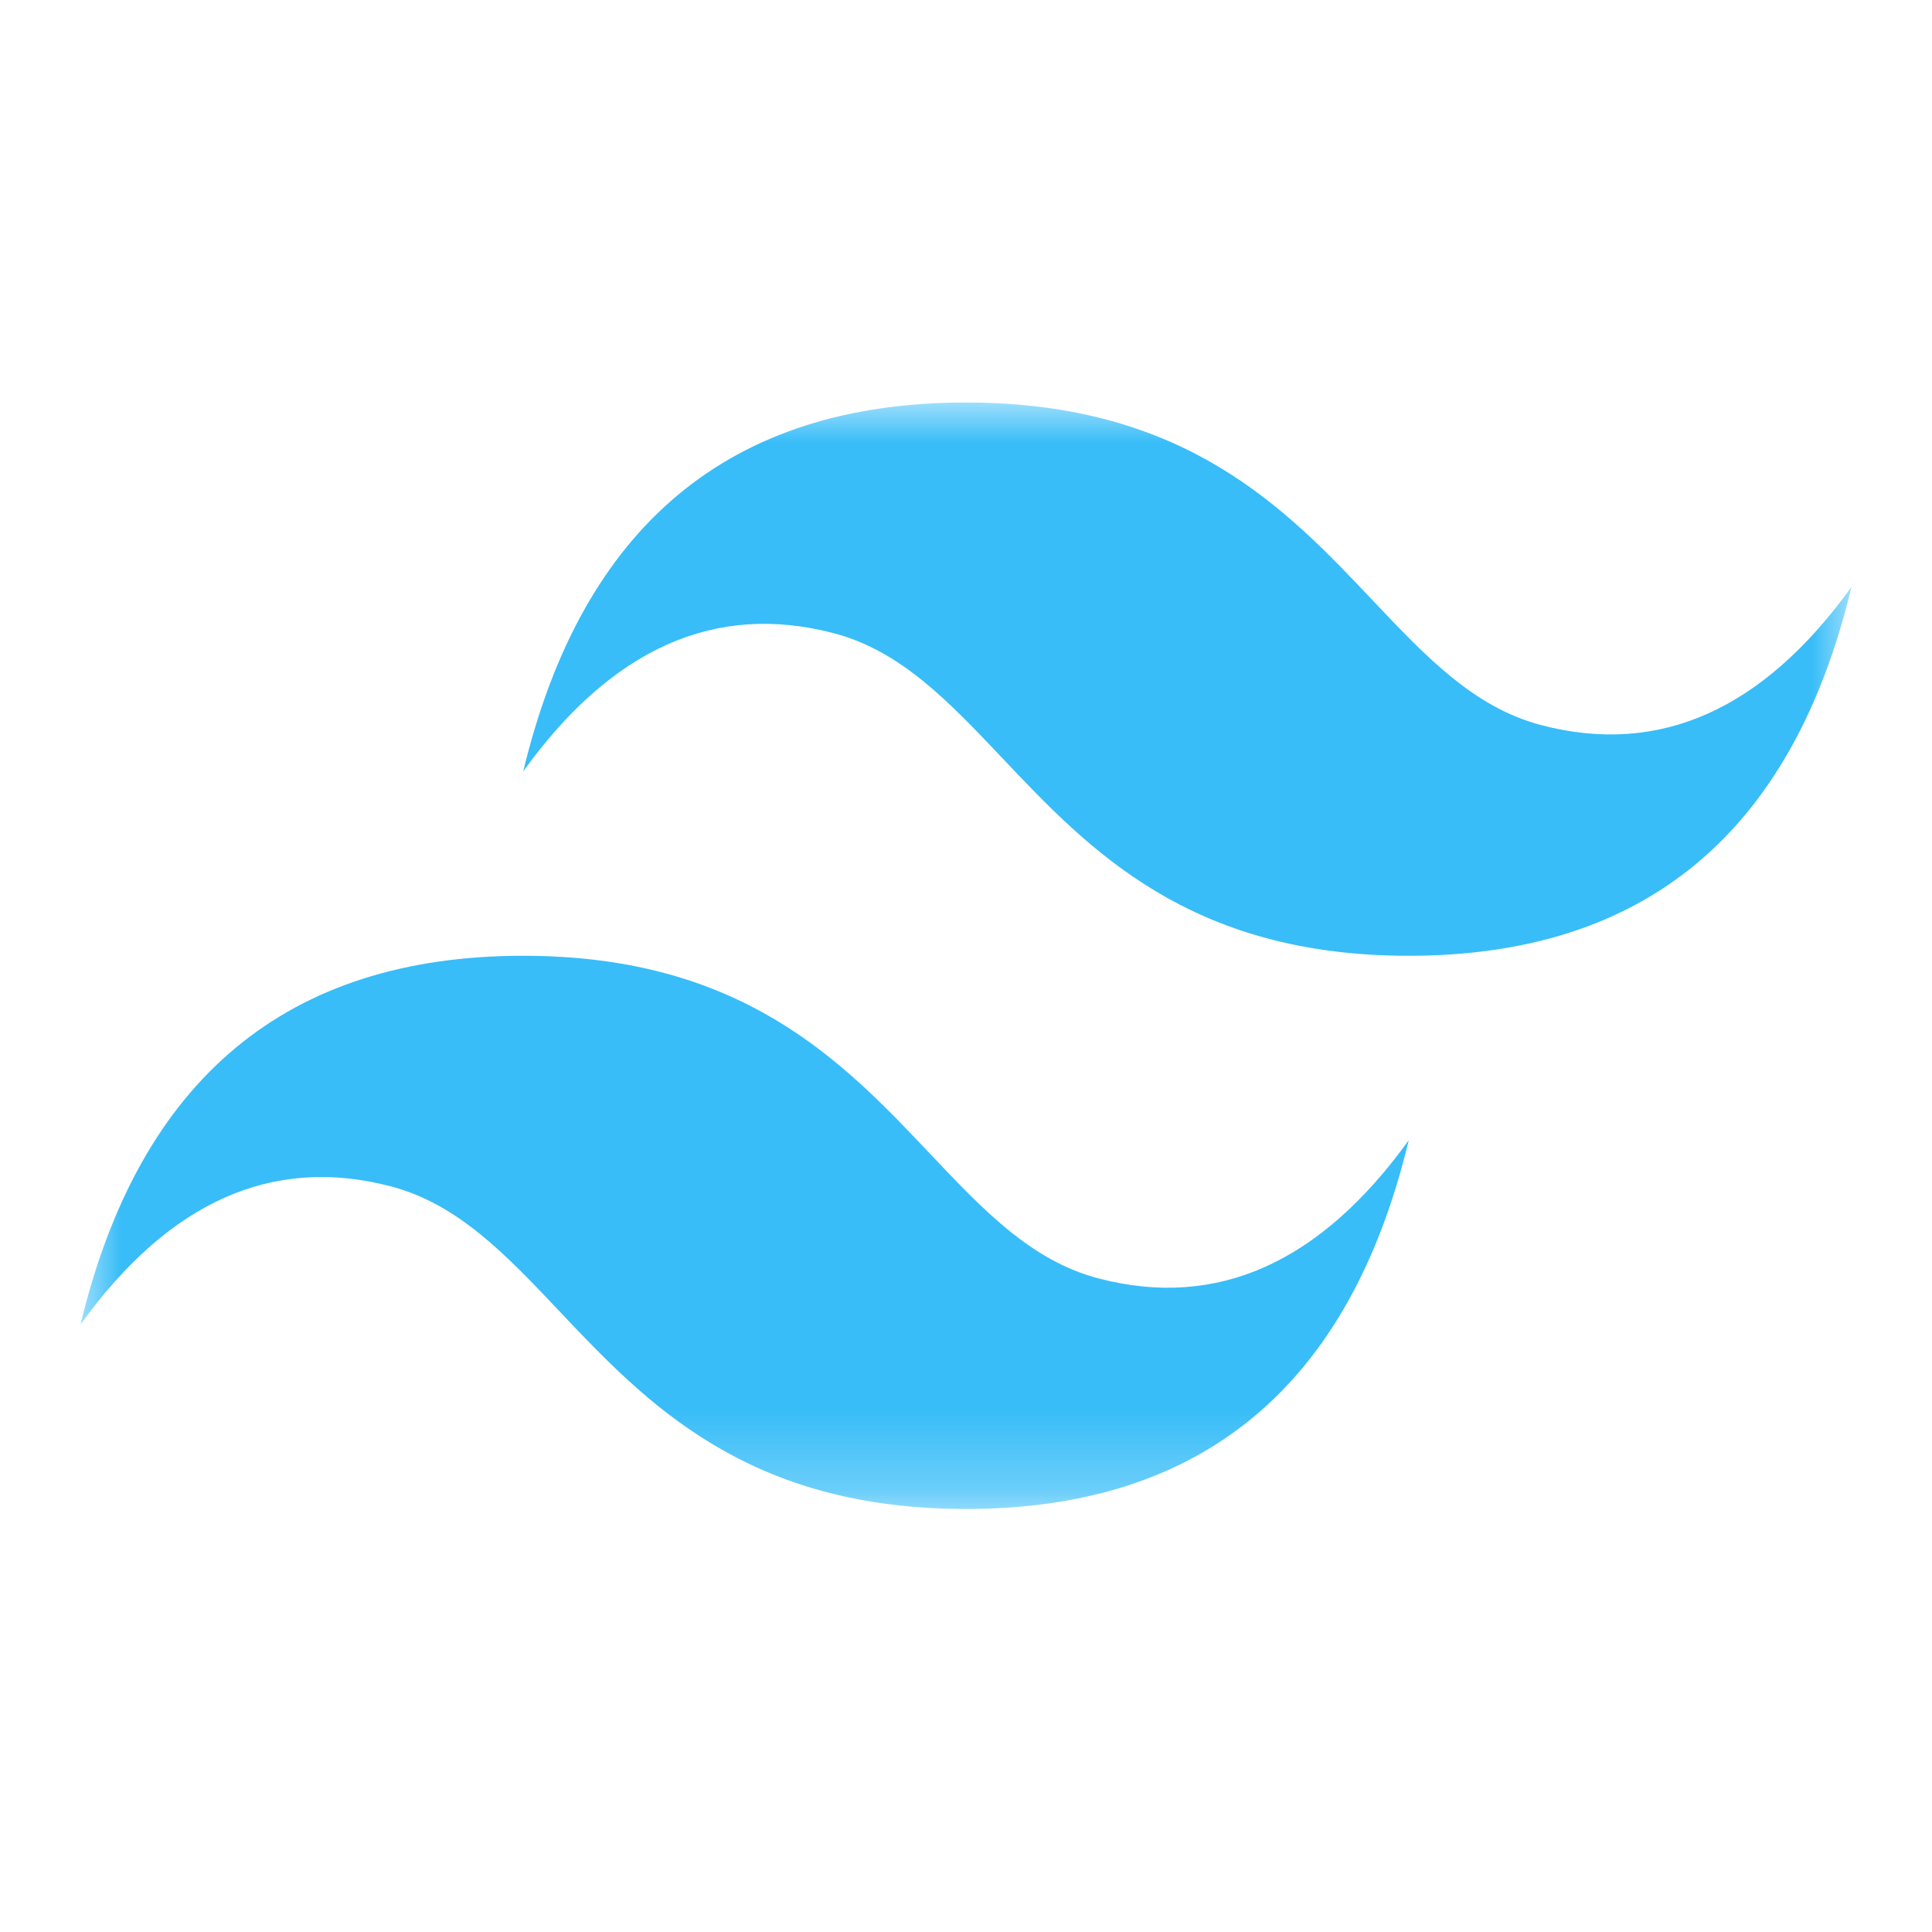<svg width="24" height="24" viewBox="0 0 24 24" fill="none" xmlns="http://www.w3.org/2000/svg">
<g clip-path="url(#clip0_443_27464)">
<mask id="mask0_443_27464" style="mask-type:luminance" maskUnits="userSpaceOnUse" x="1" y="5" width="22" height="14">
<path d="M1 5H23V18.745H1V5Z" fill="white"/>
</mask>
<g mask="url(#mask0_443_27464)">
<path fill-rule="evenodd" clip-rule="evenodd" d="M12 5C9.067 5 7.233 6.527 6.5 9.582C7.6 8.055 8.883 7.482 10.35 7.864C11.187 8.081 11.785 8.714 12.447 9.413C13.525 10.553 14.774 11.873 17.5 11.873C20.433 11.873 22.267 10.345 23 7.291C21.9 8.818 20.617 9.391 19.15 9.009C18.313 8.791 17.715 8.159 17.053 7.459C15.975 6.319 14.726 5 12 5ZM6.5 11.873C3.567 11.873 1.733 13.4 1 16.454C2.1 14.927 3.383 14.354 4.85 14.736C5.687 14.954 6.285 15.586 6.947 16.286C8.025 17.426 9.274 18.745 12 18.745C14.933 18.745 16.767 17.218 17.5 14.164C16.4 15.691 15.117 16.264 13.65 15.882C12.813 15.664 12.215 15.032 11.553 14.332C10.475 13.192 9.226 11.873 6.5 11.873Z" fill="#38BDF8"/>
</g>
</g>
<defs>
<clipPath id="clip0_443_27464">
<rect width="22" height="14" fill="white" transform="translate(1 5)"/>
</clipPath>
</defs>
</svg>
